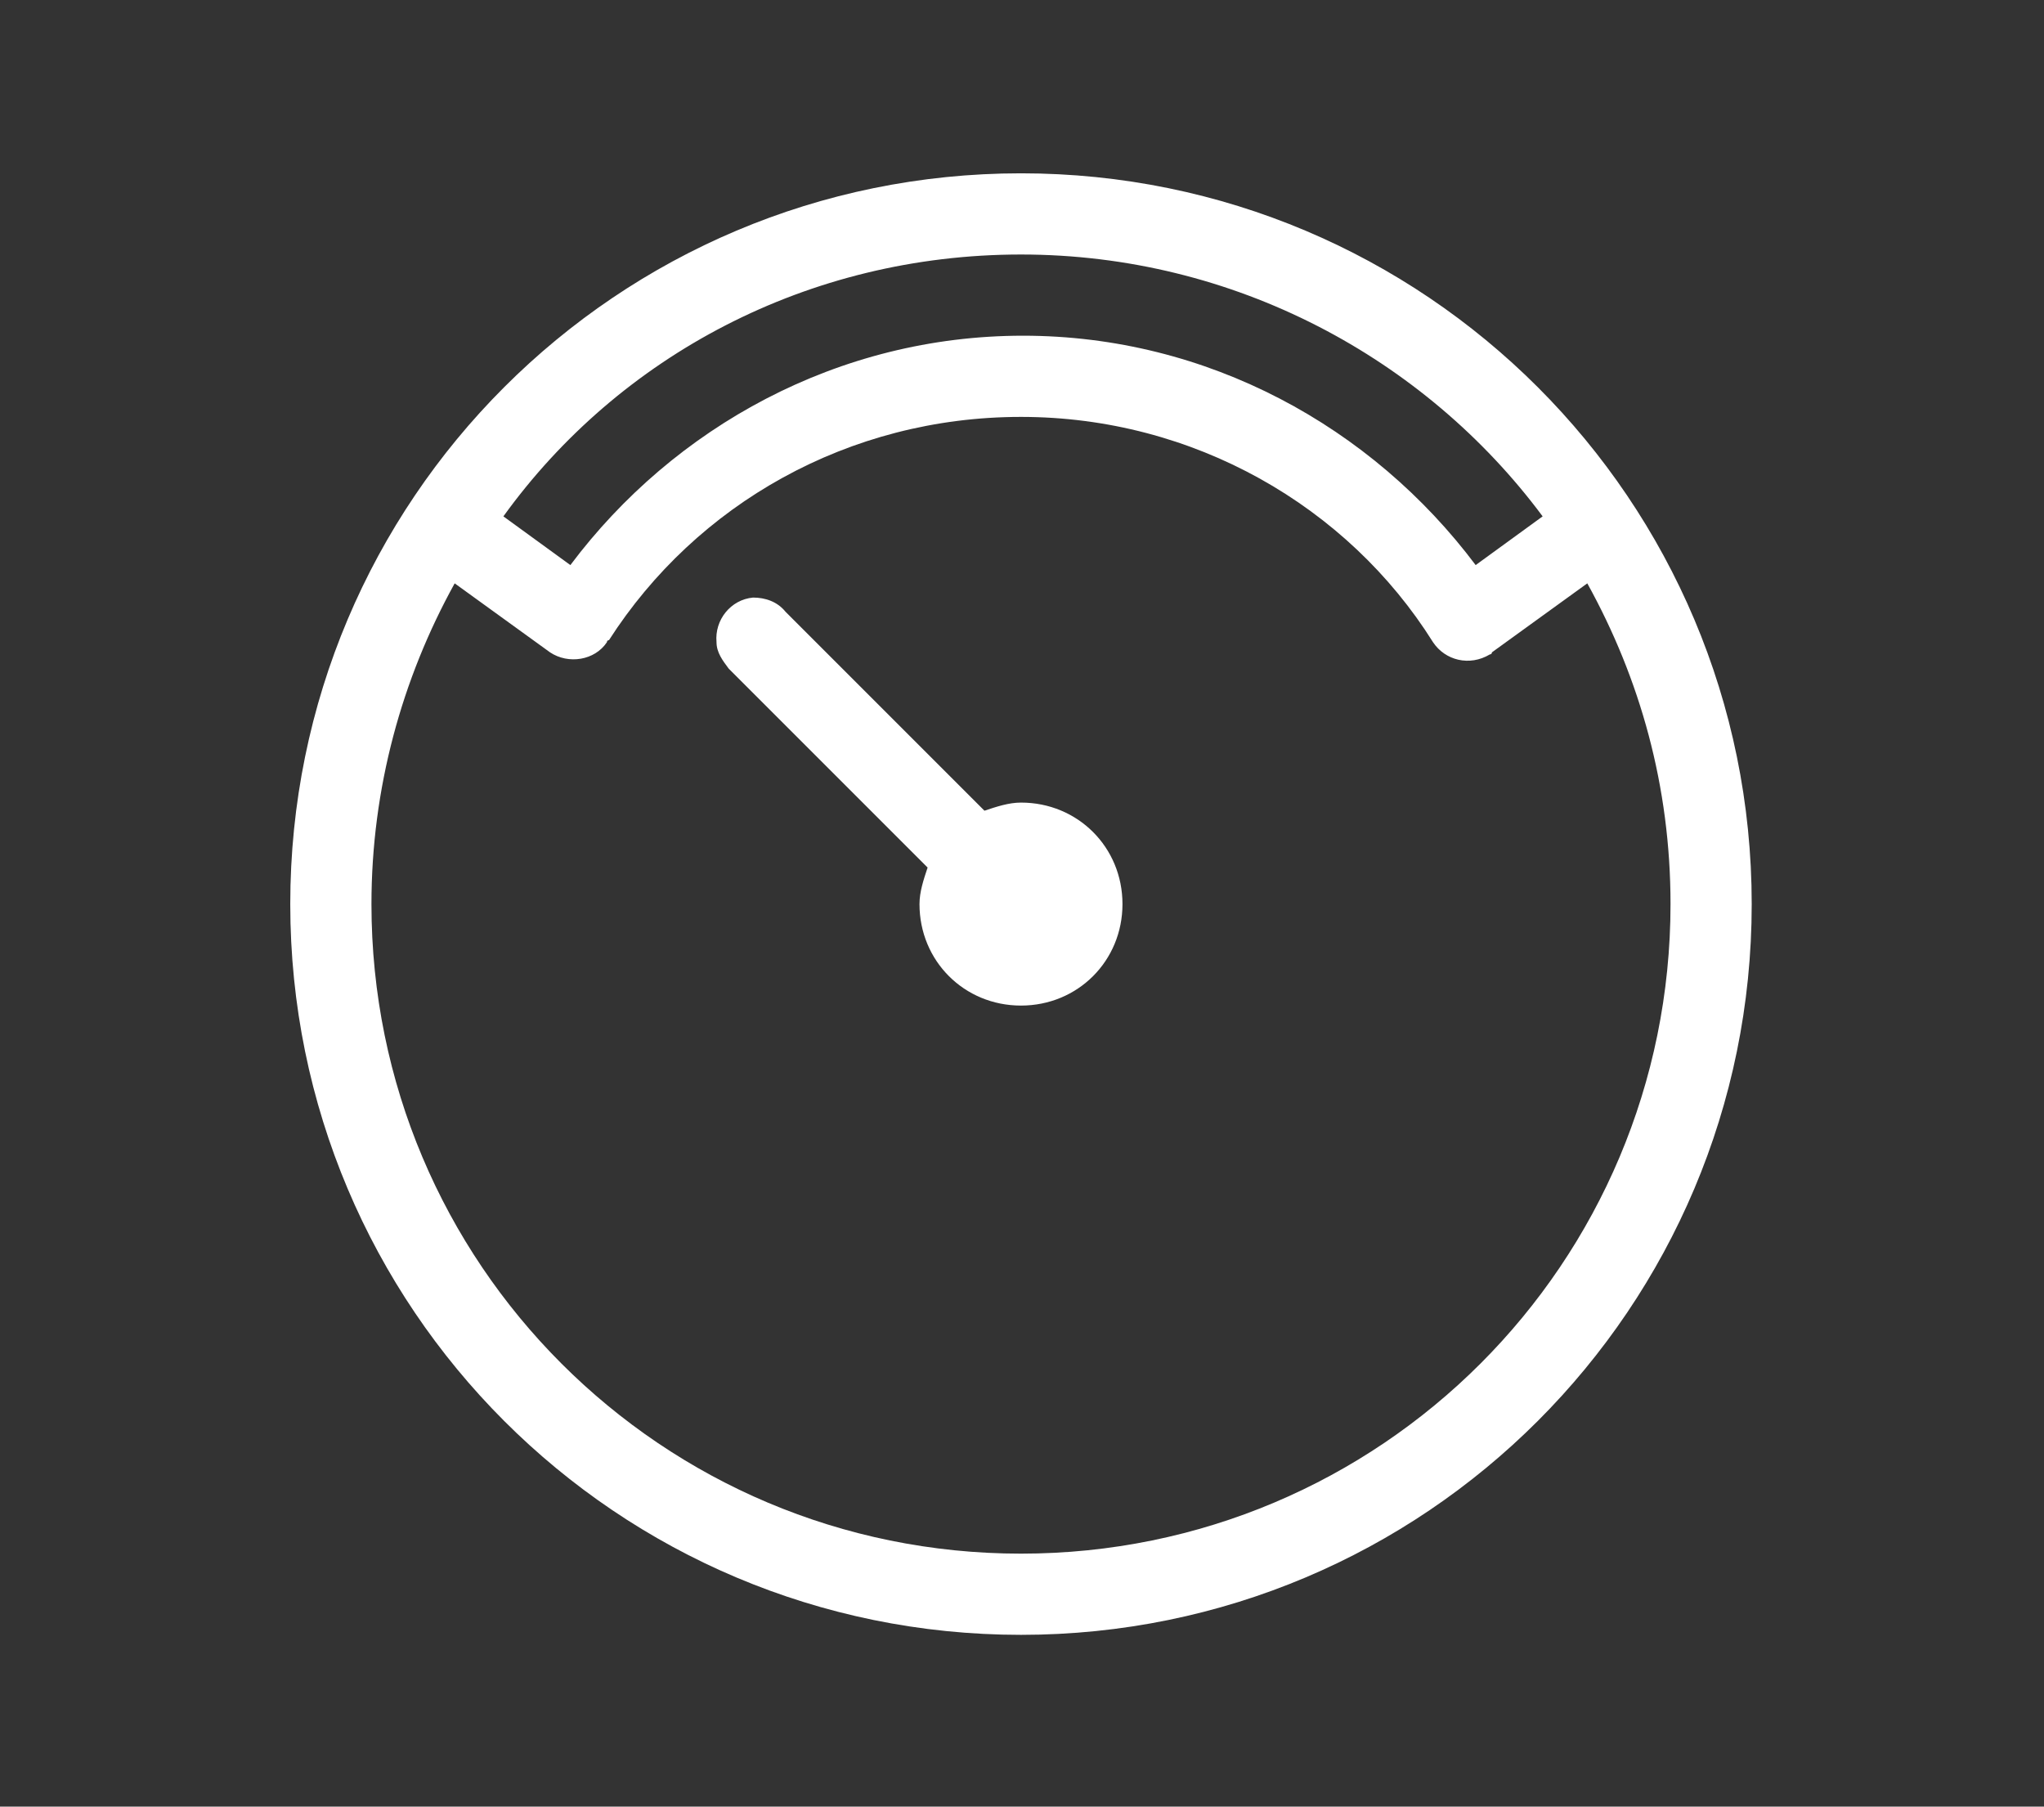 <?xml version="1.0" encoding="utf-8"?>
<!-- Generator: Adobe Illustrator 21.0.0, SVG Export Plug-In . SVG Version: 6.00 Build 0)  -->
<svg version="1.1" id="Layer_1" xmlns="http://www.w3.org/2000/svg" xmlns:xlink="http://www.w3.org/1999/xlink" x="0px" y="0px"
	 viewBox="0 0 100.7 89" style="enable-background:new 0 0 100.7 89;" xml:space="preserve">
<rect x="0" y="0" width="100.7" height="89" fill="#333333" stroke="none"/>
<style type="text/css">
	.st0{fill:#fff;}
	.st1{fill-rule:evenodd;clip-rule:evenodd;fill:#fff;}
	.st2{fill-rule:evenodd;clip-rule:evenodd;fill:#AF2D31;}
	.st3{fill-rule:evenodd;clip-rule:evenodd;fill:#FFFFFF;}
	.st4{fill:#034B80;}
	.st5{fill:none;stroke:#939597;stroke-miterlimit:10;}
	.st6{fill:none;stroke:#F39200;stroke-width:4;stroke-miterlimit:10;}
</style>
<g transform="translate(0,-952.362)">
	<path class="st0" d="M50.3,960.9c-19.9,0-36,16.1-36,36s16.1,36,36,36s36-16.1,36-36S70.2,960.9,50.3,960.9z M50.3,964.9
		c10.5,0,19.9,5.1,25.7,12.9l-3.3,2.4c-5.1-6.8-13.2-11.3-22.3-11.3s-17.2,4.5-22.3,11.3l-3.3-2.4C30.5,969.9,39.8,964.9,50.3,964.9
		z M50.3,972.9c8.5,0,16.1,4.4,20.3,11.1c0.6,0.9,1.8,1.2,2.8,0.6c0,0,0.1,0,0.1-0.1l4.7-3.4c2.6,4.7,4.1,10,4.1,15.8
		c0,17.7-14.3,32-32,32s-32-14.3-32-32c0-5.7,1.5-11.1,4.1-15.8l4.7,3.4c0.9,0.6,2.2,0.4,2.8-0.5c0,0,0-0.1,0.1-0.1
		C34.3,977.2,41.8,972.9,50.3,972.9z M37.1,981.8c-1.1,0.1-1.9,1.1-1.8,2.2c0,0.5,0.3,0.9,0.6,1.3l9.8,9.8c-0.2,0.6-0.4,1.2-0.4,1.8
		c0,2.8,2.2,5,5,5c2.8,0,5-2.2,5-5c0-2.8-2.2-5-5-5c-0.6,0-1.2,0.2-1.8,0.4l-9.8-9.8C38.3,982,37.7,981.8,37.1,981.8z"/>
</g>
</svg>
